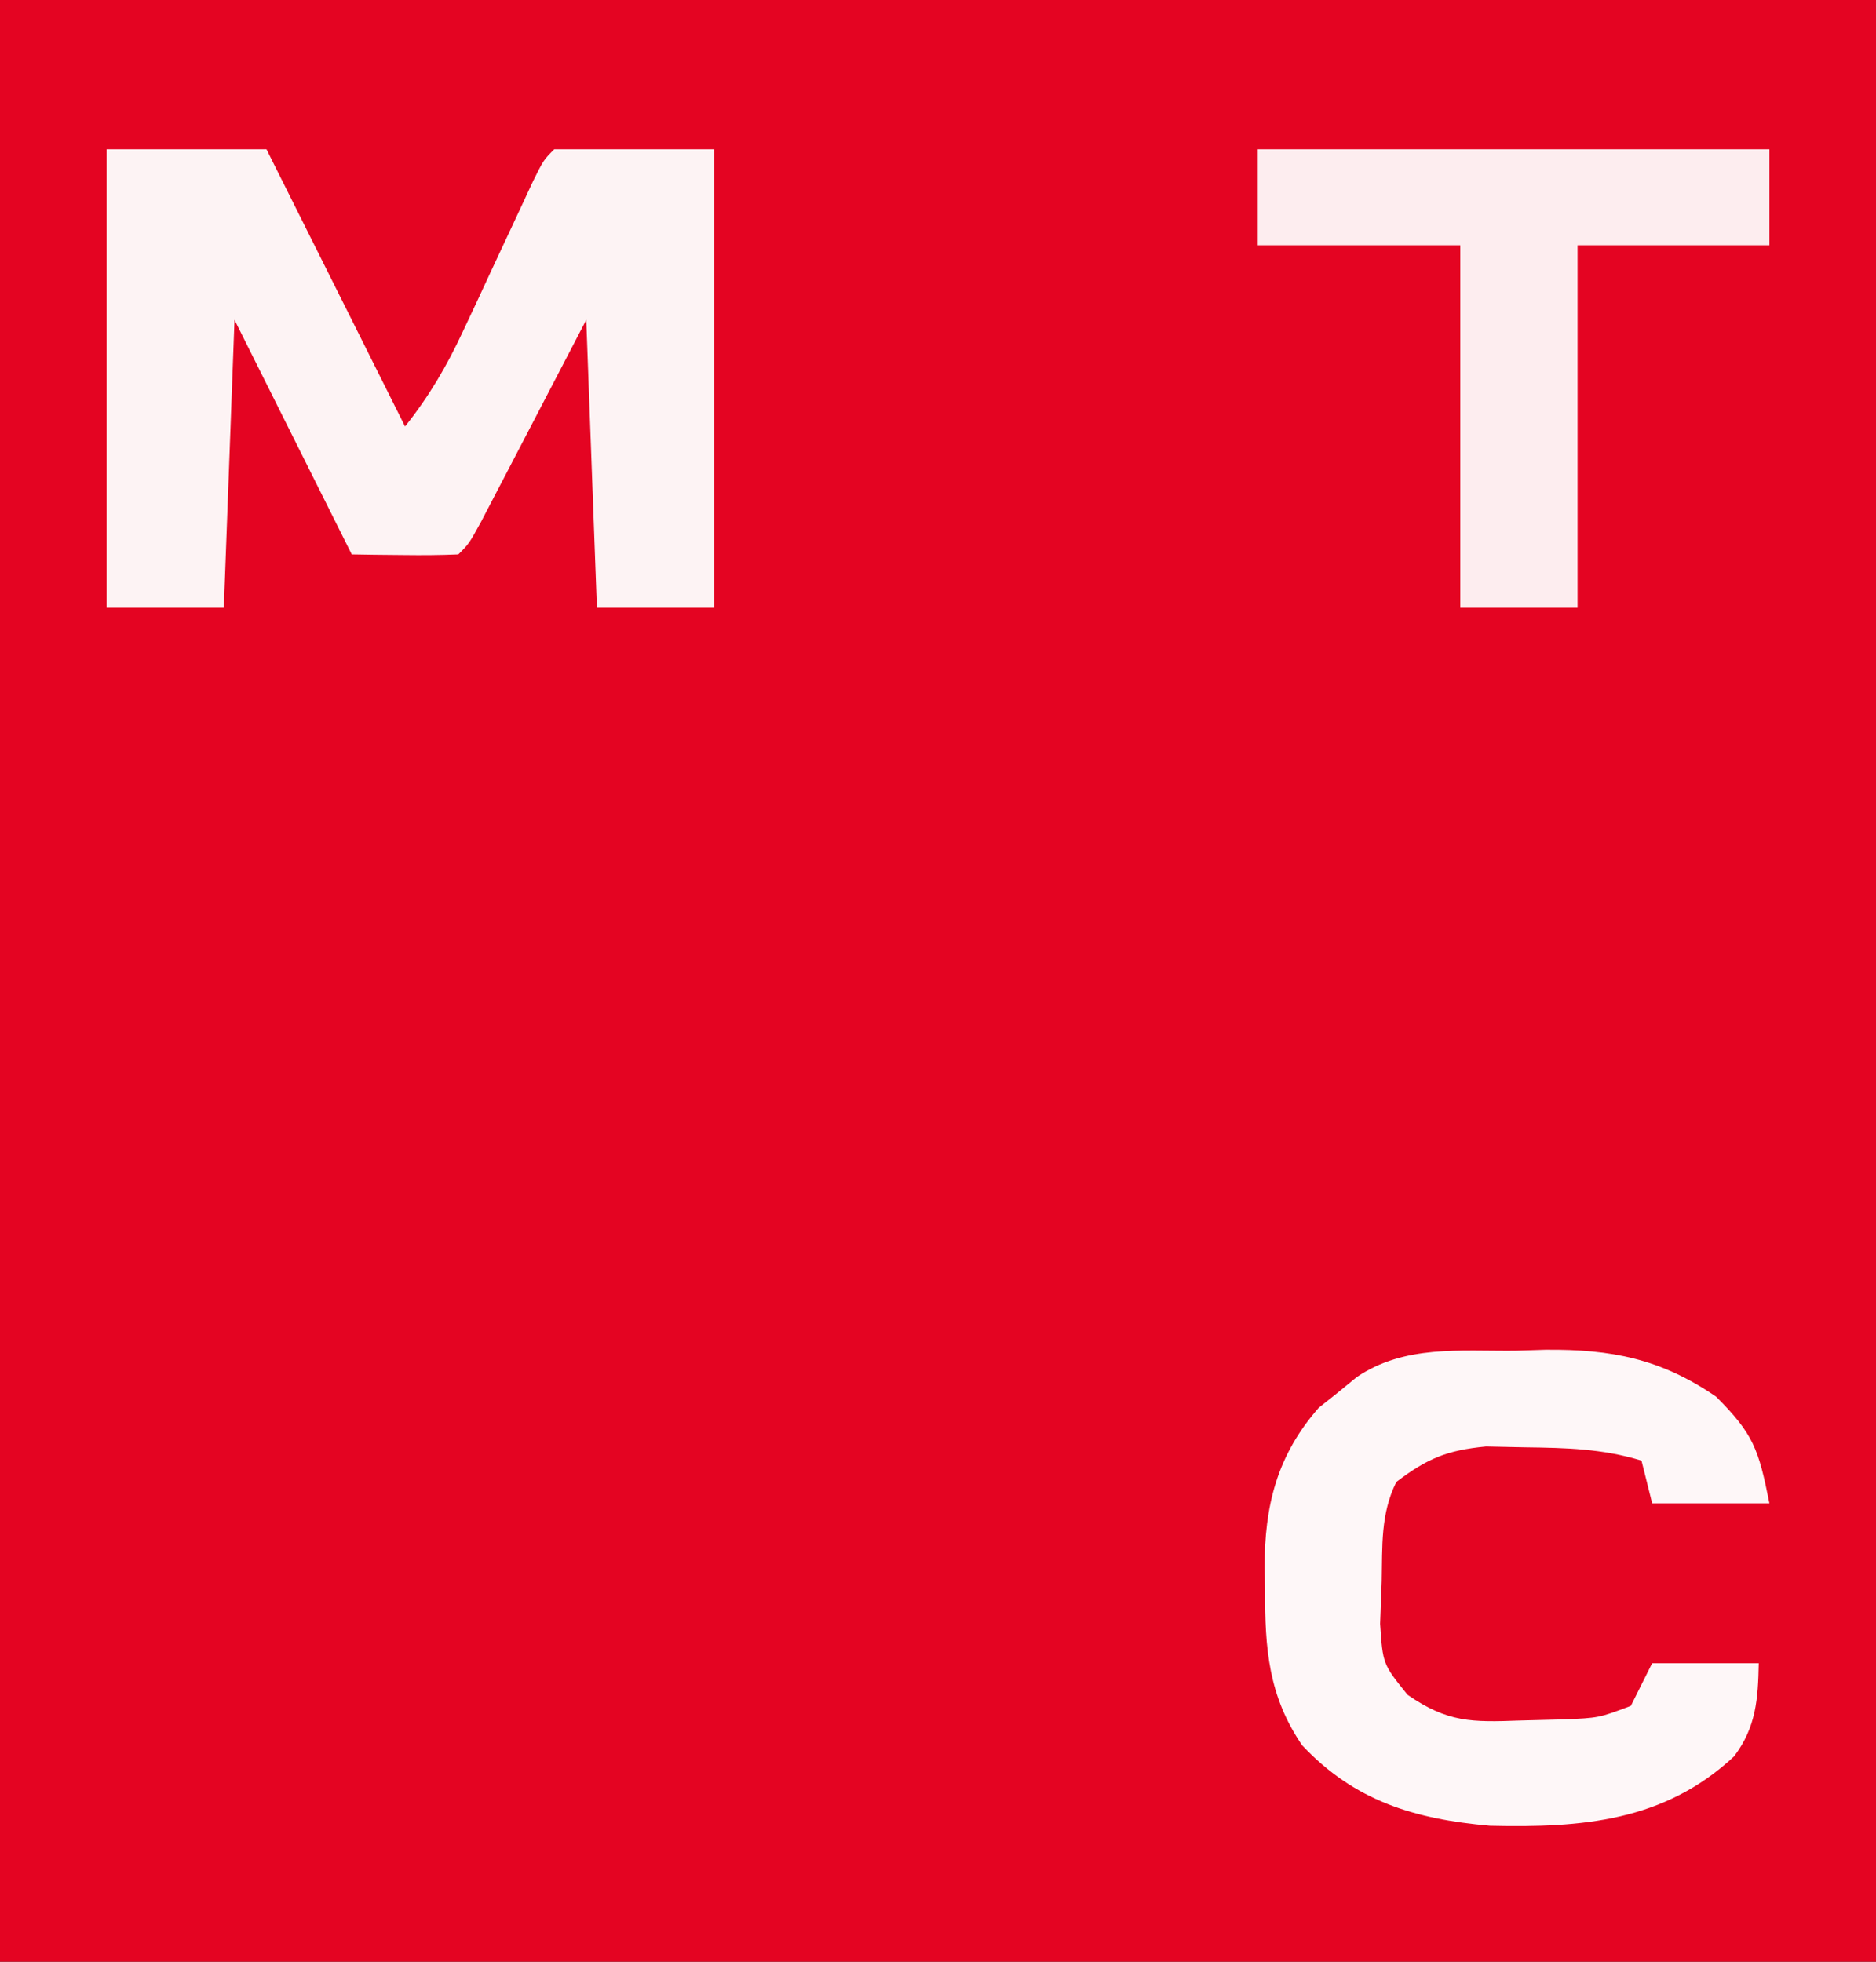 <?xml version="1.0" encoding="UTF-8"?>
<svg version="1.1" xmlns="http://www.w3.org/2000/svg" width="176" height="184">
<rect width="100%" height="100%" fill="#333333" stroke="none"/>
<path d="M0 0 C58.08 0 116.16 0 176 0 C176 60.72 176 121.44 176 184 C117.92 184 59.84 184 0 184 C0 123.28 0 62.56 0 0 Z " fill="#E40422" transform="translate(0,0)"/>
<path d="M0 0 C4.95 0 9.9 0 15 0 C19.333 8.667 23.667 17.333 28 26 C30.267 23.155 31.911 20.346 33.445 17.051 C33.882 16.121 34.319 15.191 34.77 14.232 C35.217 13.269 35.664 12.305 36.125 11.312 C37.022 9.391 37.92 7.47 38.82 5.551 C39.215 4.702 39.61 3.853 40.016 2.978 C41 1 41 1 42 0 C46.95 0 51.9 0 57 0 C57 14.19 57 28.38 57 43 C53.37 43 49.74 43 46 43 C45.67 34.09 45.34 25.18 45 16 C41.423 22.865 41.423 22.865 37.85 29.732 C37.406 30.582 36.962 31.433 36.504 32.309 C36.048 33.183 35.593 34.058 35.123 34.959 C34 37 34 37 33 38 C31.314 38.072 29.625 38.084 27.938 38.062 C27.018 38.053 26.099 38.044 25.152 38.035 C24.442 38.024 23.732 38.012 23 38 C19.333 30.667 15.667 23.333 12 16 C11.67 24.91 11.34 33.82 11 43 C7.37 43 3.74 43 0 43 C0 28.81 0 14.62 0 0 Z " fill="#FDF3F4" transform="translate(10,14)"/>
<path d="M0 0 C1.382 -0.044 1.382 -0.044 2.791 -0.088 C9.007 -0.145 13.632 0.762 18.812 4.312 C22.333 7.833 22.799 9.244 23.812 14.312 C20.183 14.312 16.552 14.312 12.812 14.312 C12.318 12.332 12.318 12.332 11.812 10.312 C8.165 9.185 4.678 9.111 0.875 9.062 C-0.33 9.037 -1.536 9.011 -2.777 8.984 C-6.441 9.337 -8.28 10.106 -11.188 12.312 C-12.681 15.3 -12.494 18.35 -12.562 21.625 C-12.611 22.941 -12.66 24.257 -12.711 25.613 C-12.458 29.394 -12.458 29.394 -10.141 32.27 C-6.362 34.884 -4.118 34.858 0.438 34.688 C1.75 34.654 3.062 34.62 4.414 34.586 C7.799 34.45 7.799 34.45 10.812 33.312 C11.473 31.992 12.133 30.672 12.812 29.312 C16.113 29.312 19.413 29.312 22.812 29.312 C22.746 32.659 22.571 35.309 20.504 38.043 C13.972 44.153 6.226 44.764 -2.414 44.559 C-9.484 43.931 -15.104 42.25 -20.031 37.008 C-23.191 32.376 -23.526 27.916 -23.5 22.438 C-23.516 21.756 -23.532 21.074 -23.549 20.371 C-23.554 14.563 -22.407 9.845 -18.469 5.352 C-17.881 4.885 -17.293 4.418 -16.688 3.938 C-16.1 3.455 -15.512 2.973 -14.906 2.477 C-10.417 -0.564 -5.2 0.053 0 0 Z " fill="#FEF7F8" transform="translate(142.188,126.688)"/>
<path d="M0 0 C15.84 0 31.68 0 48 0 C48 2.97 48 5.94 48 9 C42.06 9 36.12 9 30 9 C30 20.22 30 31.44 30 43 C26.37 43 22.74 43 19 43 C19 31.78 19 20.56 19 9 C12.73 9 6.46 9 0 9 C0 6.03 0 3.06 0 0 Z " fill="#FDEDEF" transform="translate(118,14)"/>
</svg>
